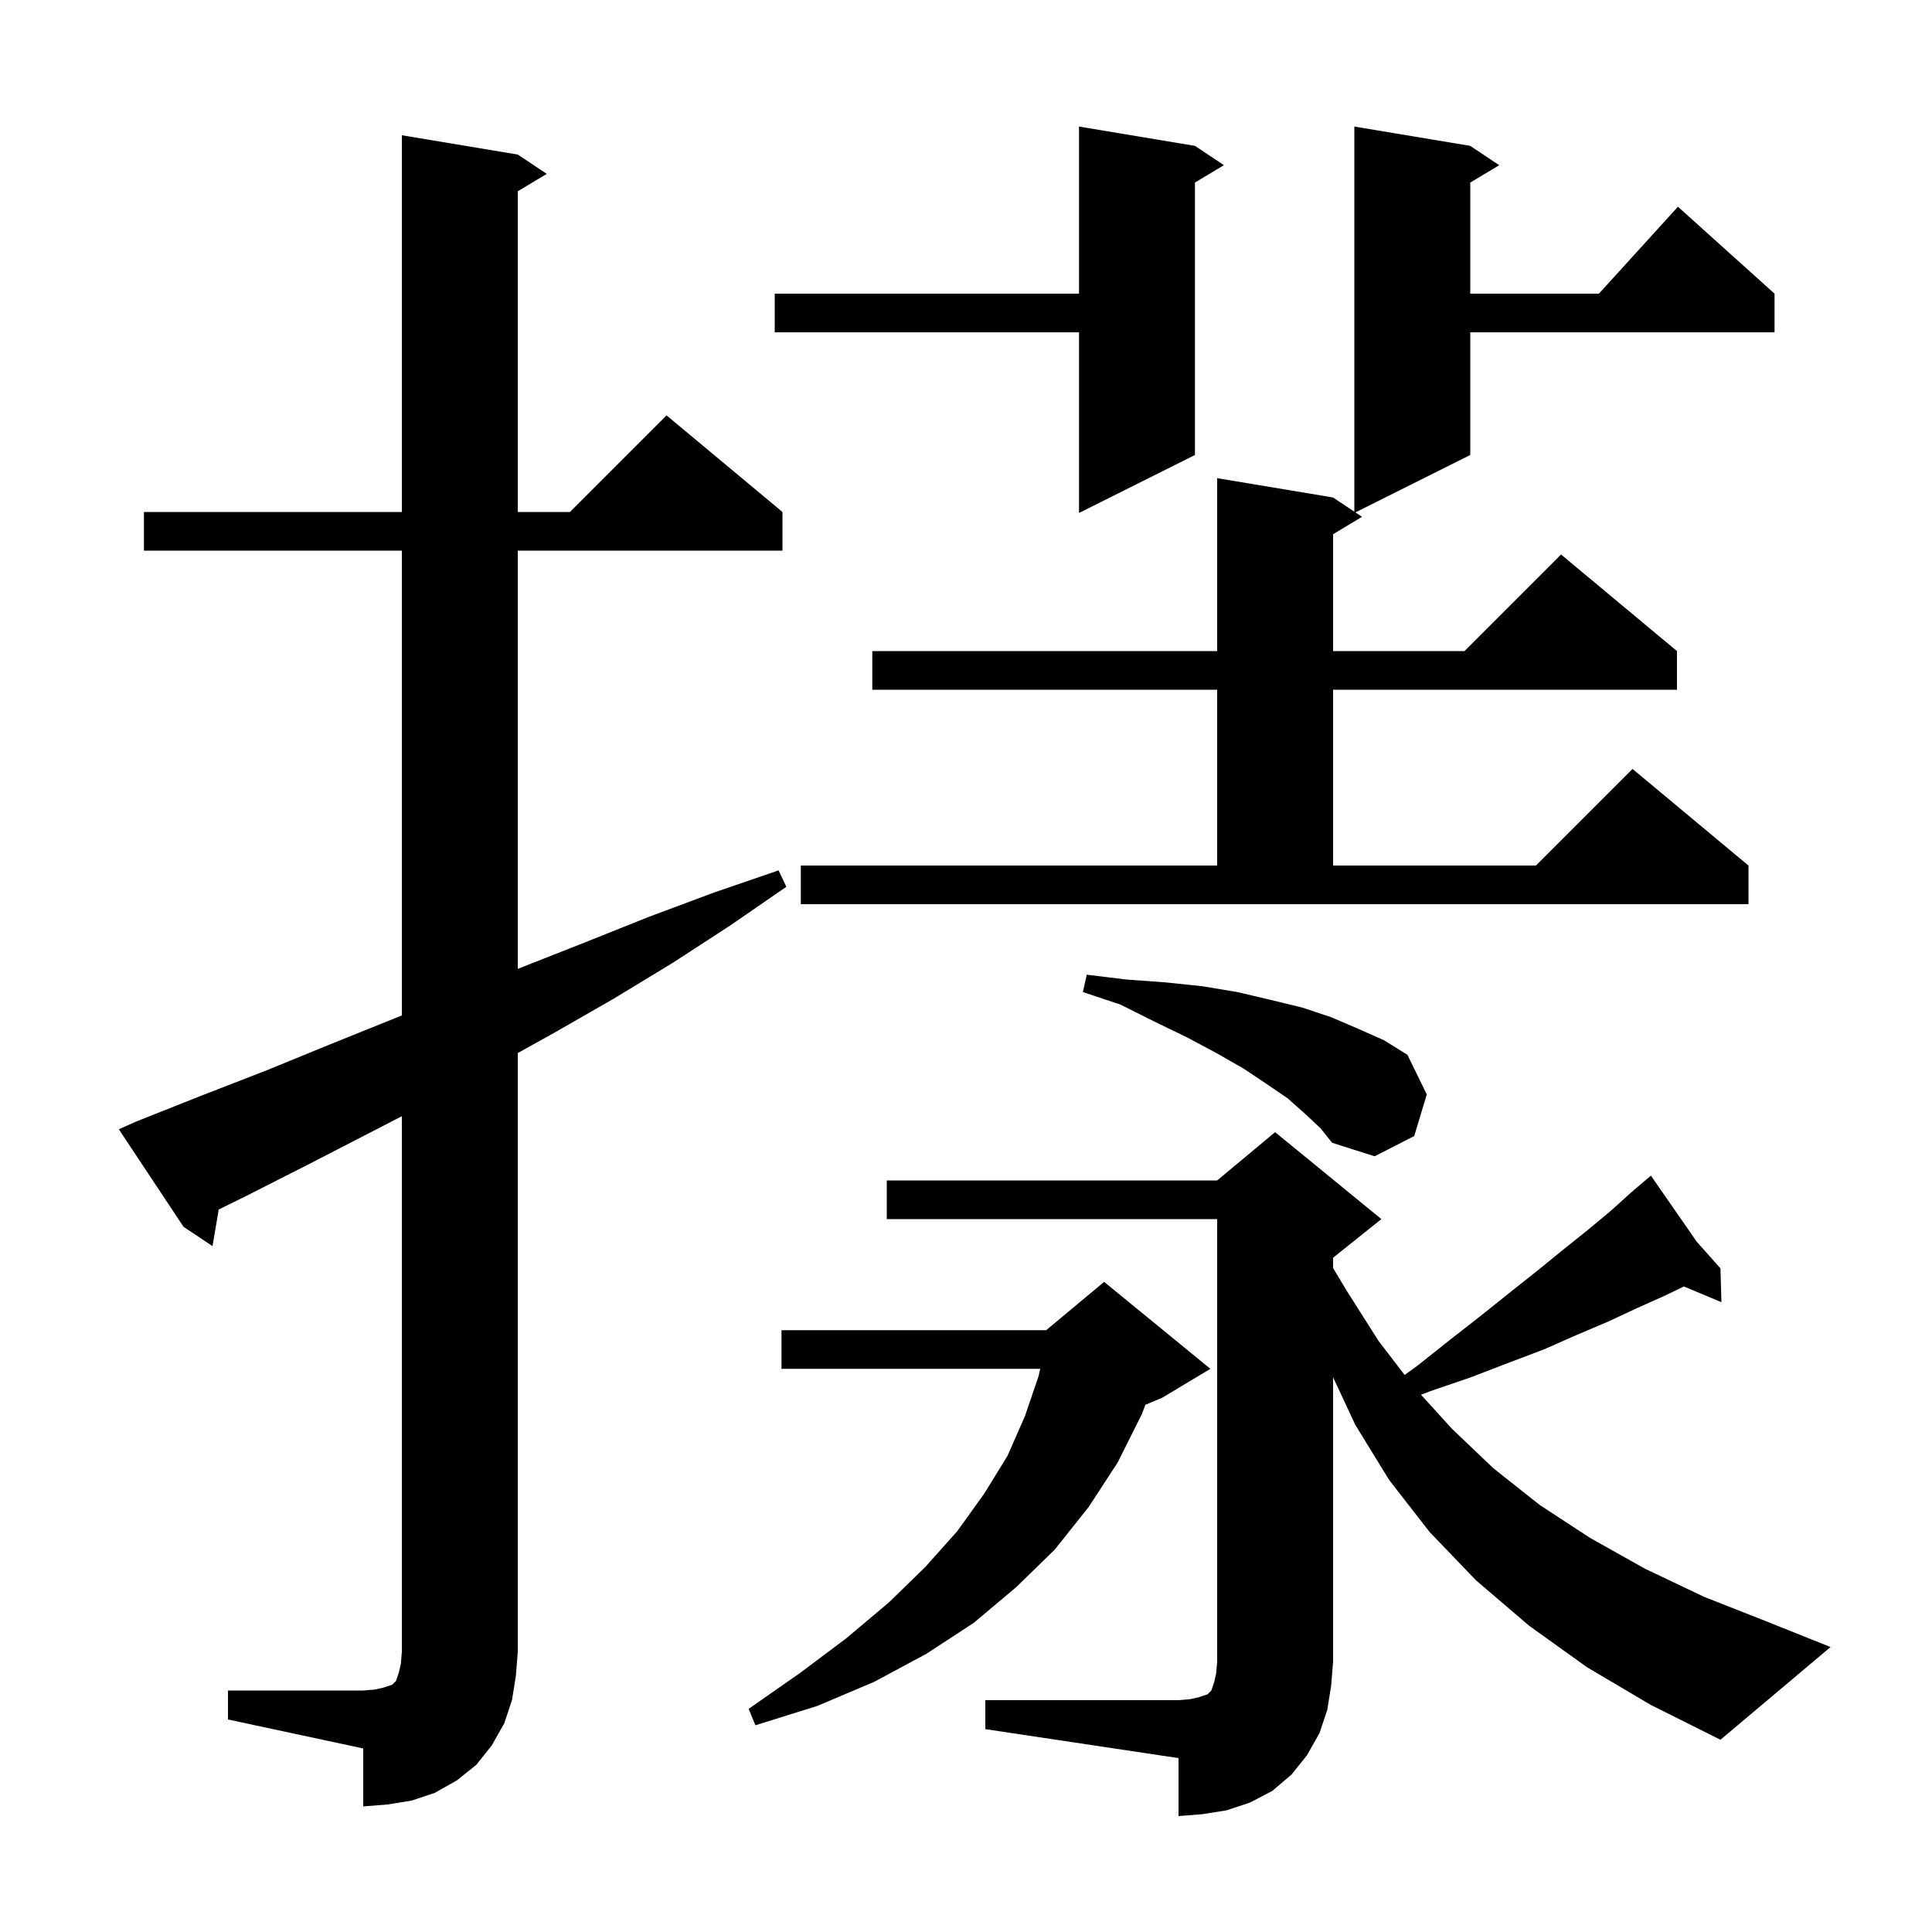 <svg xmlns="http://www.w3.org/2000/svg" xmlns:xlink="http://www.w3.org/1999/xlink" version="1.1" baseProfile="full" viewBox="0 0 200 200" width="200" height="200"><g fill="currentColor"><path d="M 102.0 176.0 L 122.0 176.0 L 123.2 175.9 L 124.1 175.7 L 125.0 175.4 L 125.4 175.0 L 125.7 174.1 L 125.9 173.2 L 126.0 172.0 L 126.0 126.2 L 91.8 126.2 L 91.8 122.2 L 126.0 122.2 L 132.0 117.2 L 143.0 126.2 L 138.0 130.2 L 138.0 131.267 L 139.4 133.6 L 142.7 138.8 L 145.407 142.334 L 146.7 141.4 L 150.1 138.7 L 153.3 136.2 L 156.3 133.8 L 159.2 131.5 L 161.9 129.3 L 164.4 127.3 L 166.8 125.3 L 168.9 123.4 L 170.129 122.356 L 170.0 122.2 L 170.134 122.351 L 170.9 121.7 L 175.656 128.554 L 178.1 131.3 L 178.2 134.8 L 174.318 133.177 L 172.4 134.1 L 169.5 135.4 L 166.5 136.8 L 163.2 138.2 L 159.8 139.7 L 156.1 141.1 L 152.2 142.6 L 148.1 144.0 L 147.101 144.381 L 150.3 147.9 L 154.6 152.0 L 159.4 155.8 L 164.6 159.2 L 170.3 162.4 L 176.4 165.3 L 183.0 167.9 L 189.5 170.5 L 178.1 180.1 L 170.9 176.5 L 164.3 172.6 L 158.3 168.3 L 152.8 163.6 L 148.0 158.6 L 143.8 153.2 L 140.3 147.5 L 138.0 142.571 L 138.0 172.0 L 137.8 174.5 L 137.4 177.0 L 136.6 179.4 L 135.3 181.7 L 133.7 183.7 L 131.7 185.4 L 129.4 186.6 L 127.0 187.4 L 124.5 187.8 L 122.0 188.0 L 122.0 182.0 L 102.0 179.0 Z M 23.6 175.0 L 37.6 175.0 L 38.8 174.9 L 39.7 174.7 L 40.6 174.4 L 41.0 174.0 L 41.3 173.1 L 41.5 172.2 L 41.6 171.0 L 41.6 115.55 L 32.0 120.5 L 25.5 123.8 L 22.641 125.208 L 22.0 129.0 L 19.0 127.0 L 12.3 116.9 L 14.1 116.1 L 20.9 113.4 L 27.6 110.8 L 34.2 108.1 L 40.9 105.4 L 41.6 105.124 L 41.6 57.0 L 14.9 57.0 L 14.9 53.0 L 41.6 53.0 L 41.6 14.0 L 53.6 16.0 L 56.6 18.0 L 53.6 19.8 L 53.6 53.0 L 59.0 53.0 L 69.0 43.0 L 81.0 53.0 L 81.0 57.0 L 53.6 57.0 L 53.6 100.305 L 54.1 100.1 L 60.7 97.5 L 67.2 94.9 L 73.9 92.4 L 80.6 90.1 L 81.4 91.8 L 75.6 95.8 L 69.6 99.7 L 63.5 103.4 L 57.4 106.9 L 53.6 109.011 L 53.6 171.0 L 53.4 173.5 L 53.0 176.0 L 52.2 178.4 L 50.9 180.7 L 49.3 182.7 L 47.3 184.3 L 45.0 185.6 L 42.6 186.4 L 40.1 186.8 L 37.6 187.0 L 37.6 181.0 L 23.6 178.0 Z M 125.3 141.7 L 120.3 144.7 L 118.569 145.421 L 118.2 146.4 L 115.7 151.4 L 112.7 156.0 L 109.2 160.4 L 105.2 164.3 L 100.8 168.0 L 95.9 171.2 L 90.5 174.1 L 84.6 176.6 L 78.2 178.6 L 77.5 176.9 L 82.8 173.2 L 87.6 169.6 L 92.0 165.9 L 95.8 162.2 L 99.1 158.5 L 101.9 154.6 L 104.3 150.7 L 106.1 146.6 L 107.5 142.5 L 107.686 141.7 L 80.9 141.7 L 80.9 137.7 L 108.3 137.7 L 114.3 132.7 Z M 135.1 115.3 L 133.3 113.7 L 131.1 112.2 L 128.7 110.6 L 125.9 109.0 L 122.9 107.4 L 119.6 105.8 L 116.0 104.0 L 112.1 102.7 L 112.5 100.9 L 116.6 101.4 L 120.7 101.7 L 124.5 102.1 L 128.1 102.7 L 131.5 103.5 L 134.8 104.3 L 137.8 105.3 L 140.6 106.5 L 143.3 107.7 L 145.7 109.2 L 147.7 113.3 L 146.4 117.6 L 142.3 119.7 L 137.9 118.3 L 136.7 116.8 Z M 82.9 89.6 L 126.0 89.6 L 126.0 71.4 L 90.3 71.4 L 90.3 67.4 L 126.0 67.4 L 126.0 49.5 L 138.0 51.5 L 140.2 52.967 L 140.2 13.1 L 152.2 15.1 L 155.2 17.1 L 152.2 18.9 L 152.2 30.4 L 165.518 30.4 L 173.7 21.4 L 183.7 30.4 L 183.7 34.4 L 152.2 34.4 L 152.2 47.1 L 140.314 53.043 L 141.0 53.5 L 138.0 55.3 L 138.0 67.4 L 151.6 67.4 L 161.6 57.4 L 173.6 67.4 L 173.6 71.4 L 138.0 71.4 L 138.0 89.6 L 159.0 89.6 L 169.0 79.6 L 181.0 89.6 L 181.0 93.6 L 82.9 93.6 Z M 123.7 15.1 L 126.7 17.1 L 123.7 18.9 L 123.7 47.1 L 111.7 53.1 L 111.7 34.4 L 80.2 34.4 L 80.2 30.4 L 111.7 30.4 L 111.7 13.1 Z "/></g></svg>